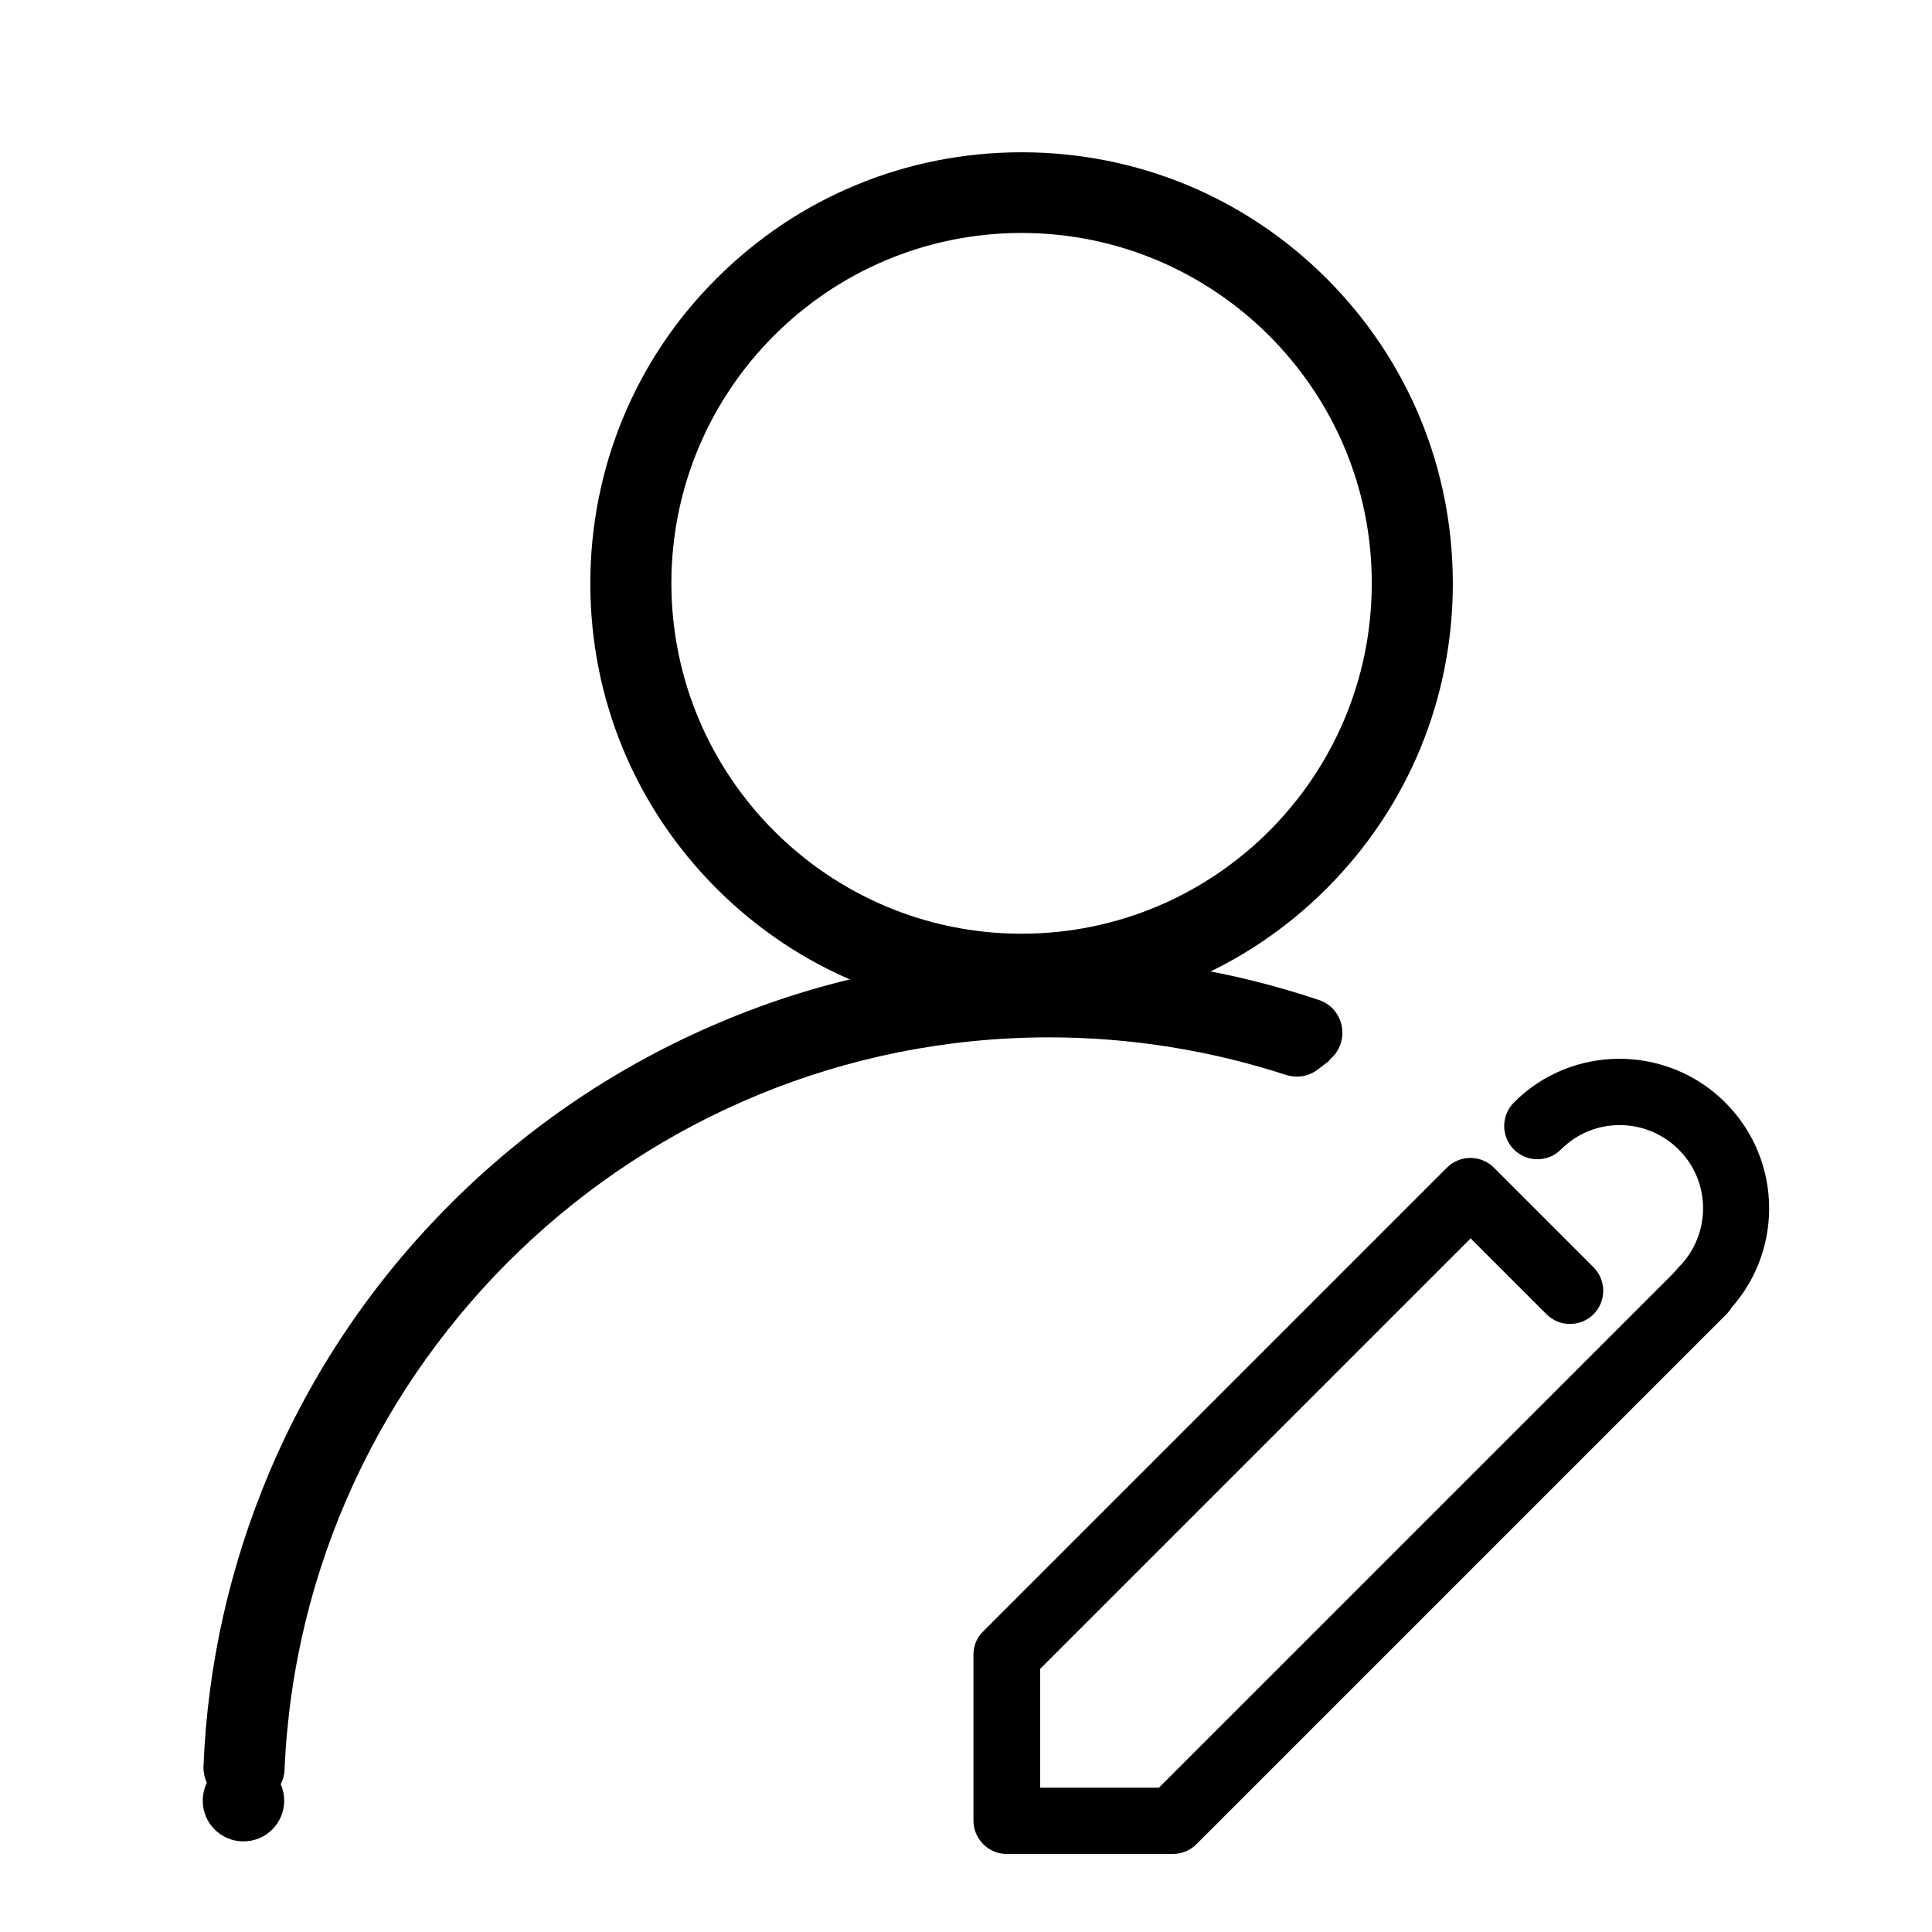 <?xml version="1.0" encoding="utf-8"?>
<!-- Generator: Adobe Illustrator 16.0.0, SVG Export Plug-In . SVG Version: 6.00 Build 0)  -->
<!DOCTYPE svg PUBLIC "-//W3C//DTD SVG 1.1//EN" "http://www.w3.org/Graphics/SVG/1.1/DTD/svg11.dtd">
<svg version="1.1" id="图层_1" xmlns="http://www.w3.org/2000/svg" xmlns:xlink="http://www.w3.org/1999/xlink" x="0px" y="0px"
	 width="20px" height="20px" viewBox="0 0 200 200" enable-background="new 0 0 200 200" xml:space="preserve">
<path d="M121.388,191.922H104.22c-1.877,0-3.448-1.532-3.448-3.449v-17.167c0-0.92,0.345-1.802,0.996-2.414l48.015-48.016
	c1.342-1.342,3.526-1.342,4.867,0l10.309,10.309c1.342,1.341,1.342,3.525,0,4.866c-1.341,1.342-3.525,1.342-4.867,0l-7.854-7.855
	l-44.567,44.566v12.301h12.301l53.879-53.878c1.342-1.342,3.524-1.342,4.866,0c1.341,1.341,1.341,3.525,0,4.866l-54.875,54.875
	C123.188,191.577,122.308,191.922,121.388,191.922z"/>
<path d="M176.186,137.048c-0.881,0-1.763-0.346-2.413-0.997c-1.342-1.341-1.342-3.525,0-4.866c3.372-3.372,3.372-8.852,0-12.187
	c-3.372-3.372-8.854-3.372-12.187,0c-1.341,1.342-3.525,1.342-4.867,0c-1.341-1.341-1.341-3.525,0-4.866
	c6.017-6.055,15.864-6.017,21.881,0c6.055,6.055,6.055,15.864,0,21.919C177.948,136.702,177.067,137.048,176.186,137.048z"/>
<path d="M105.753,105.05c-11.918,0-23.146-4.637-31.576-13.068c-8.431-8.43-13.067-19.658-13.067-31.575
	c0-11.918,4.636-23.184,13.067-31.576c8.43-8.431,19.658-13.067,31.576-13.067s23.146,4.637,31.575,13.067
	c8.432,8.43,13.068,19.658,13.068,31.576c0,11.917-4.637,23.145-13.068,31.575C128.898,100.413,117.671,105.05,105.753,105.05z
	 M105.753,24.117c-20.003,0-36.251,16.248-36.251,36.251c0,20.003,16.248,36.289,36.251,36.289c20.004,0,36.251-16.248,36.251-36.25
	C142.042,40.403,125.757,24.117,105.753,24.117z M20.988,186.403c0,2.338,1.878,4.215,4.215,4.215s4.215-1.877,4.215-4.215
	c0-2.337-1.878-4.215-4.215-4.215S20.988,184.066,20.988,186.403z"/>
<path d="M138.057,109.304c1.687-1.916,0.92-4.982-1.532-5.787c-8.891-2.989-18.317-4.56-27.897-4.56
	c-11.841,0-23.337,2.299-34.144,6.897c-10.423,4.406-19.812,10.729-27.858,18.777c-8.048,8.047-14.371,17.435-18.777,27.858
	c-4.062,9.656-6.361,19.85-6.783,30.35c-0.077,2.07,1.571,3.794,3.603,3.794h1.188c1.916,0,3.526-1.495,3.602-3.449
	c1.801-42.114,36.635-75.797,79.17-75.797c8.393,0,16.631,1.341,24.448,3.87c1.149,0.383,2.376,0.191,3.334-0.537l1.149-0.881
	C137.712,109.609,137.903,109.456,138.057,109.304z"/>
</svg>
